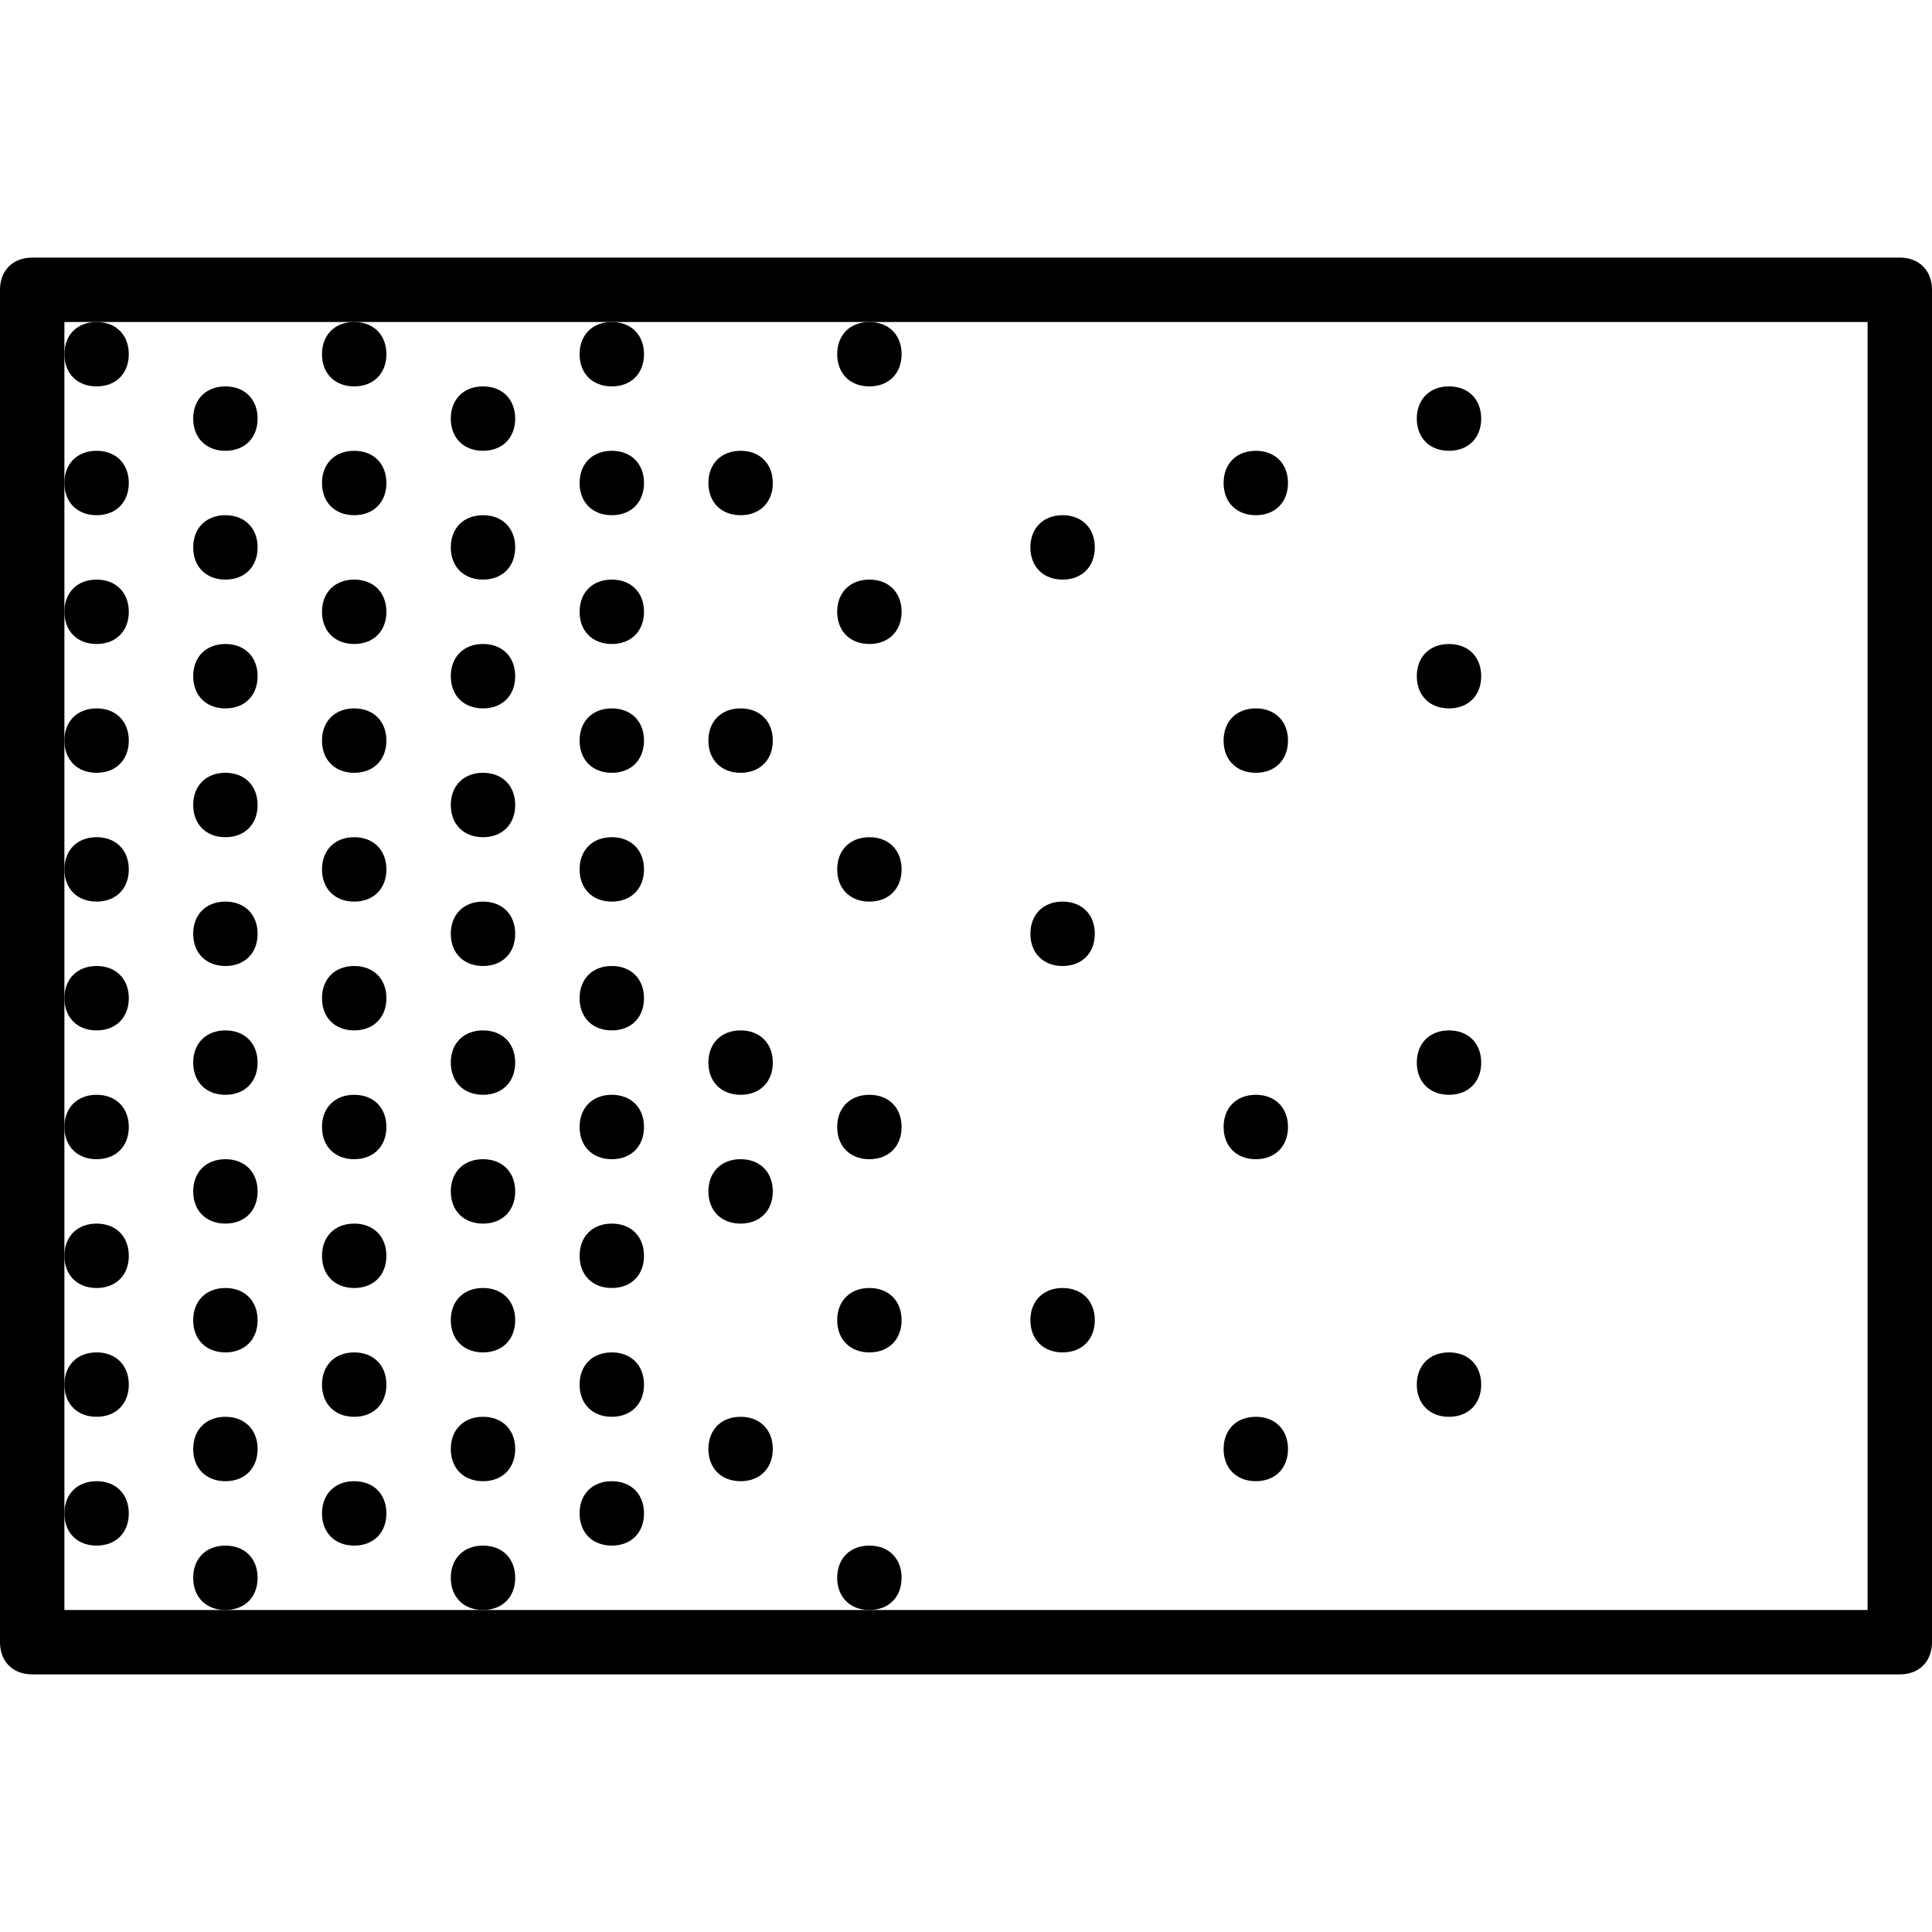 <?xml version="1.0" encoding="utf-8"?>
<!-- Generator: Adobe Illustrator 19.0.0, SVG Export Plug-In . SVG Version: 6.00 Build 0)  -->
<svg version="1.1" id="Layer_1" xmlns="http://www.w3.org/2000/svg" xmlns:xlink="http://www.w3.org/1999/xlink" x="0px" y="0px"
	 viewBox="0 0 30 30" style="enable-background:new 0 0 30 30;" xml:space="preserve">
<g>
	<g>
		<path d="M29.5,26h-29C0.2,26,0,25.8,0,25.5v-21C0,4.2,0.2,4,0.5,4h29C29.8,4,30,4.2,30,4.5v21C30,25.8,29.8,26,29.5,26z M1,25h28
			V5H1V25z"/>
	</g>
	<g>
		<path d="M3.5,9C3.2,9,3,8.8,3,8.5S3.2,8,3.5,8h0C3.8,8,4,8.2,4,8.5S3.8,9,3.5,9z"/>
	</g>
	<g>
		<path d="M3.5,7C3.2,7,3,6.8,3,6.5S3.2,6,3.5,6h0C3.8,6,4,6.2,4,6.5S3.8,7,3.5,7z"/>
	</g>
	<g>
		<path d="M5.5,12C5.2,12,5,11.8,5,11.5S5.2,11,5.5,11h0C5.8,11,6,11.2,6,11.5S5.8,12,5.5,12z"/>
	</g>
	<g>
		<path d="M1.5,14C1.2,14,1,13.8,1,13.5S1.2,13,1.5,13h0C1.8,13,2,13.2,2,13.5S1.8,14,1.5,14z"/>
	</g>
	<g>
		<path d="M1.5,16C1.2,16,1,15.8,1,15.5S1.2,15,1.5,15h0C1.8,15,2,15.2,2,15.5S1.8,16,1.5,16z"/>
	</g>
	<g>
		<path d="M1.5,18C1.2,18,1,17.8,1,17.5S1.2,17,1.5,17h0C1.8,17,2,17.2,2,17.5S1.8,18,1.5,18z"/>
	</g>
	<g>
		<path d="M1.5,20C1.2,20,1,19.8,1,19.5S1.2,19,1.5,19h0C1.8,19,2,19.2,2,19.5S1.8,20,1.5,20z"/>
	</g>
	<g>
		<path d="M1.5,22C1.2,22,1,21.8,1,21.5S1.2,21,1.5,21h0C1.8,21,2,21.2,2,21.5S1.8,22,1.5,22z"/>
	</g>
	<g>
		<path d="M1.5,24C1.2,24,1,23.8,1,23.5S1.2,23,1.5,23h0C1.8,23,2,23.2,2,23.5S1.8,24,1.5,24z"/>
	</g>
	<g>
		<path d="M7.5,11C7.2,11,7,10.8,7,10.5S7.2,10,7.5,10h0C7.8,10,8,10.2,8,10.5S7.8,11,7.5,11z"/>
	</g>
	<g>
		<path d="M7.5,13C7.2,13,7,12.8,7,12.5S7.2,12,7.5,12h0C7.8,12,8,12.2,8,12.5S7.8,13,7.5,13z"/>
	</g>
	<g>
		<path d="M3.5,15C3.2,15,3,14.8,3,14.5S3.2,14,3.5,14h0C3.8,14,4,14.2,4,14.5S3.8,15,3.5,15z"/>
	</g>
	<g>
		<path d="M3.5,17C3.2,17,3,16.8,3,16.5S3.2,16,3.5,16h0C3.8,16,4,16.2,4,16.5S3.8,17,3.5,17z"/>
	</g>
	<g>
		<path d="M3.5,19C3.2,19,3,18.8,3,18.5S3.2,18,3.5,18h0C3.8,18,4,18.2,4,18.5S3.8,19,3.5,19z"/>
	</g>
	<g>
		<path d="M3.5,21C3.2,21,3,20.8,3,20.5S3.2,20,3.5,20h0C3.8,20,4,20.2,4,20.5S3.8,21,3.5,21z"/>
	</g>
	<g>
		<path d="M3.5,23C3.2,23,3,22.8,3,22.5S3.2,22,3.5,22h0C3.8,22,4,22.2,4,22.5S3.8,23,3.5,23z"/>
	</g>
	<g>
		<path d="M3.5,25C3.2,25,3,24.8,3,24.5S3.2,24,3.5,24h0C3.8,24,4,24.2,4,24.5S3.8,25,3.5,25z"/>
	</g>
	<g>
		<path d="M1.5,10C1.2,10,1,9.8,1,9.5S1.2,9,1.5,9h0C1.8,9,2,9.2,2,9.5S1.8,10,1.5,10z"/>
	</g>
	<g>
		<path d="M1.5,8C1.2,8,1,7.8,1,7.5S1.2,7,1.5,7h0C1.8,7,2,7.2,2,7.5S1.8,8,1.5,8z"/>
	</g>
	<g>
		<path d="M9.5,12C9.2,12,9,11.8,9,11.5S9.2,11,9.5,11h0c0.3,0,0.5,0.2,0.5,0.5S9.8,12,9.5,12z"/>
	</g>
	<g>
		<path d="M3.5,13C3.2,13,3,12.8,3,12.5S3.2,12,3.5,12h0C3.8,12,4,12.2,4,12.5S3.8,13,3.5,13z"/>
	</g>
	<g>
		<path d="M5.5,16C5.2,16,5,15.8,5,15.5S5.2,15,5.5,15h0C5.8,15,6,15.2,6,15.5S5.8,16,5.5,16z"/>
	</g>
	<g>
		<path d="M5.5,18C5.2,18,5,17.8,5,17.5S5.2,17,5.5,17h0C5.8,17,6,17.2,6,17.5S5.8,18,5.5,18z"/>
	</g>
	<g>
		<path d="M5.5,20C5.2,20,5,19.8,5,19.5S5.2,19,5.5,19h0C5.8,19,6,19.2,6,19.5S5.8,20,5.5,20z"/>
	</g>
	<g>
		<path d="M5.5,22C5.2,22,5,21.8,5,21.5S5.2,21,5.5,21h0C5.8,21,6,21.2,6,21.5S5.8,22,5.5,22z"/>
	</g>
	<g>
		<path d="M5.5,24C5.2,24,5,23.8,5,23.5S5.2,23,5.5,23h0C5.8,23,6,23.2,6,23.5S5.8,24,5.5,24z"/>
	</g>
	<g>
		<path d="M5.5,10C5.2,10,5,9.8,5,9.5S5.2,9,5.5,9h0C5.8,9,6,9.2,6,9.5S5.8,10,5.5,10z"/>
	</g>
	<g>
		<path d="M5.5,8C5.2,8,5,7.8,5,7.5S5.2,7,5.5,7h0C5.8,7,6,7.2,6,7.5S5.8,8,5.5,8z"/>
	</g>
	<g>
		<path d="M1.5,12C1.2,12,1,11.8,1,11.5S1.2,11,1.5,11h0C1.8,11,2,11.2,2,11.5S1.8,12,1.5,12z"/>
	</g>
	<g>
		<path d="M7.5,15C7.2,15,7,14.8,7,14.5S7.2,14,7.5,14h0C7.8,14,8,14.2,8,14.5S7.8,15,7.5,15z"/>
	</g>
	<g>
		<path d="M7.5,17C7.2,17,7,16.8,7,16.5S7.2,16,7.5,16h0C7.8,16,8,16.2,8,16.5S7.8,17,7.5,17z"/>
	</g>
	<g>
		<path d="M7.5,19C7.2,19,7,18.8,7,18.5S7.2,18,7.5,18h0C7.8,18,8,18.2,8,18.5S7.8,19,7.5,19z"/>
	</g>
	<g>
		<path d="M7.5,21C7.2,21,7,20.8,7,20.5S7.2,20,7.5,20h0C7.8,20,8,20.2,8,20.5S7.8,21,7.5,21z"/>
	</g>
	<g>
		<path d="M7.5,23C7.2,23,7,22.8,7,22.5S7.2,22,7.5,22h0C7.8,22,8,22.2,8,22.5S7.8,23,7.5,23z"/>
	</g>
	<g>
		<path d="M7.5,25C7.2,25,7,24.8,7,24.5S7.2,24,7.5,24h0C7.8,24,8,24.2,8,24.5S7.8,25,7.5,25z"/>
	</g>
	<g>
		<path d="M7.5,9C7.2,9,7,8.8,7,8.5S7.2,8,7.5,8h0C7.8,8,8,8.2,8,8.5S7.8,9,7.5,9z"/>
	</g>
	<g>
		<path d="M7.5,7C7.2,7,7,6.8,7,6.5S7.2,6,7.5,6h0C7.8,6,8,6.2,8,6.5S7.8,7,7.5,7z"/>
	</g>
	<g>
		<path d="M3.5,11C3.2,11,3,10.8,3,10.5S3.2,10,3.5,10h0C3.8,10,4,10.2,4,10.5S3.8,11,3.5,11z"/>
	</g>
	<g>
		<path d="M5.5,14C5.2,14,5,13.8,5,13.5S5.2,13,5.5,13h0C5.8,13,6,13.2,6,13.5S5.8,14,5.5,14z"/>
	</g>
	<g>
		<path d="M9.5,16C9.2,16,9,15.8,9,15.5S9.2,15,9.5,15h0c0.3,0,0.5,0.2,0.5,0.5S9.8,16,9.5,16z"/>
	</g>
	<g>
		<path d="M9.5,18C9.2,18,9,17.8,9,17.5S9.2,17,9.5,17h0c0.3,0,0.5,0.2,0.5,0.5S9.8,18,9.5,18z"/>
	</g>
	<g>
		<path d="M9.5,20C9.2,20,9,19.8,9,19.5S9.2,19,9.5,19h0c0.3,0,0.5,0.2,0.5,0.5S9.8,20,9.5,20z"/>
	</g>
	<g>
		<path d="M9.5,22C9.2,22,9,21.8,9,21.5S9.2,21,9.5,21h0c0.3,0,0.5,0.2,0.5,0.5S9.8,22,9.5,22z"/>
	</g>
	<g>
		<path d="M9.5,24C9.2,24,9,23.8,9,23.5S9.2,23,9.5,23h0c0.3,0,0.5,0.2,0.5,0.5S9.8,24,9.5,24z"/>
	</g>
	<g>
		<path d="M9.5,10C9.2,10,9,9.8,9,9.5S9.2,9,9.5,9h0C9.8,9,10,9.2,10,9.5S9.8,10,9.5,10z"/>
	</g>
	<g>
		<path d="M9.5,14C9.2,14,9,13.8,9,13.5S9.2,13,9.5,13h0c0.3,0,0.5,0.2,0.5,0.5S9.8,14,9.5,14z"/>
	</g>
	<g>
		<path d="M13.5,18c-0.3,0-0.5-0.2-0.5-0.5s0.2-0.5,0.5-0.5h0c0.3,0,0.5,0.2,0.5,0.5S13.8,18,13.5,18z"/>
	</g>
	<g>
		<path d="M16.5,9C16.2,9,16,8.8,16,8.5S16.2,8,16.5,8h0C16.8,8,17,8.2,17,8.5S16.8,9,16.5,9z"/>
	</g>
	<g>
		<path d="M19.5,8C19.2,8,19,7.8,19,7.5S19.2,7,19.5,7h0C19.8,7,20,7.2,20,7.5S19.8,8,19.5,8z"/>
	</g>
	<g>
		<path d="M19.5,12c-0.3,0-0.5-0.2-0.5-0.5s0.2-0.5,0.5-0.5h0c0.3,0,0.5,0.2,0.5,0.5S19.8,12,19.5,12z"/>
	</g>
	<g>
		<path d="M19.5,18c-0.3,0-0.5-0.2-0.5-0.5s0.2-0.5,0.5-0.5h0c0.3,0,0.5,0.2,0.5,0.5S19.8,18,19.5,18z"/>
	</g>
	<g>
		<path d="M19.5,23c-0.3,0-0.5-0.2-0.5-0.5s0.2-0.5,0.5-0.5h0c0.3,0,0.5,0.2,0.5,0.5S19.8,23,19.5,23z"/>
	</g>
	<g>
		<path d="M22.5,7C22.2,7,22,6.8,22,6.5S22.2,6,22.5,6h0C22.8,6,23,6.2,23,6.5S22.8,7,22.5,7z"/>
	</g>
	<g>
		<path d="M22.5,11c-0.3,0-0.5-0.2-0.5-0.5s0.2-0.5,0.5-0.5h0c0.3,0,0.5,0.2,0.5,0.5S22.8,11,22.5,11z"/>
	</g>
	<g>
		<path d="M22.5,17c-0.3,0-0.5-0.2-0.5-0.5s0.2-0.5,0.5-0.5h0c0.3,0,0.5,0.2,0.5,0.5S22.8,17,22.5,17z"/>
	</g>
	<g>
		<path d="M22.5,22c-0.3,0-0.5-0.2-0.5-0.5s0.2-0.5,0.5-0.5h0c0.3,0,0.5,0.2,0.5,0.5S22.8,22,22.5,22z"/>
	</g>
	<g>
		<path d="M16.5,15c-0.3,0-0.5-0.2-0.5-0.5s0.2-0.5,0.5-0.5h0c0.3,0,0.5,0.2,0.5,0.5S16.8,15,16.5,15z"/>
	</g>
	<g>
		<path d="M16.5,21c-0.3,0-0.5-0.2-0.5-0.5s0.2-0.5,0.5-0.5h0c0.3,0,0.5,0.2,0.5,0.5S16.8,21,16.5,21z"/>
	</g>
	<g>
		<path d="M13.5,25c-0.3,0-0.5-0.2-0.5-0.5s0.2-0.5,0.5-0.5h0c0.3,0,0.5,0.2,0.5,0.5S13.8,25,13.5,25z"/>
	</g>
	<g>
		<path d="M13.5,6C13.2,6,13,5.8,13,5.5S13.2,5,13.5,5h0C13.8,5,14,5.2,14,5.5S13.8,6,13.5,6z"/>
	</g>
	<g>
		<path d="M13.5,10C13.2,10,13,9.8,13,9.5S13.2,9,13.5,9h0C13.8,9,14,9.2,14,9.5S13.8,10,13.5,10z"/>
	</g>
	<g>
		<path d="M13.5,14c-0.3,0-0.5-0.2-0.5-0.5s0.2-0.5,0.5-0.5h0c0.3,0,0.5,0.2,0.5,0.5S13.8,14,13.5,14z"/>
	</g>
	<g>
		<path d="M11.5,19c-0.3,0-0.5-0.2-0.5-0.5s0.2-0.5,0.5-0.5h0c0.3,0,0.5,0.2,0.5,0.5S11.8,19,11.5,19z"/>
	</g>
	<g>
		<path d="M13.5,21c-0.3,0-0.5-0.2-0.5-0.5s0.2-0.5,0.5-0.5h0c0.3,0,0.5,0.2,0.5,0.5S13.8,21,13.5,21z"/>
	</g>
	<g>
		<path d="M9.5,8C9.2,8,9,7.8,9,7.5S9.2,7,9.5,7h0C9.8,7,10,7.2,10,7.5S9.8,8,9.5,8z"/>
	</g>
	<g>
		<path d="M1.5,6C1.2,6,1,5.8,1,5.5S1.2,5,1.5,5h0C1.8,5,2,5.2,2,5.5S1.8,6,1.5,6z"/>
	</g>
	<g>
		<path d="M5.5,6C5.2,6,5,5.8,5,5.5S5.2,5,5.5,5h0C5.8,5,6,5.2,6,5.5S5.8,6,5.5,6z"/>
	</g>
	<g>
		<path d="M9.5,6C9.2,6,9,5.8,9,5.5S9.2,5,9.5,5h0C9.8,5,10,5.2,10,5.5S9.8,6,9.5,6z"/>
	</g>
	<g>
		<path d="M11.5,8C11.2,8,11,7.8,11,7.5S11.2,7,11.5,7h0C11.8,7,12,7.2,12,7.5S11.8,8,11.5,8z"/>
	</g>
	<g>
		<path d="M11.5,12c-0.3,0-0.5-0.2-0.5-0.5s0.2-0.5,0.5-0.5h0c0.3,0,0.5,0.2,0.5,0.5S11.8,12,11.5,12z"/>
	</g>
	<g>
		<path d="M11.5,17c-0.3,0-0.5-0.2-0.5-0.5s0.2-0.5,0.5-0.5h0c0.3,0,0.5,0.2,0.5,0.5S11.8,17,11.5,17z"/>
	</g>
	<g>
		<path d="M11.5,23c-0.3,0-0.5-0.2-0.5-0.5s0.2-0.5,0.5-0.5h0c0.3,0,0.5,0.2,0.5,0.5S11.8,23,11.5,23z"/>
	</g>
</g>
</svg>
